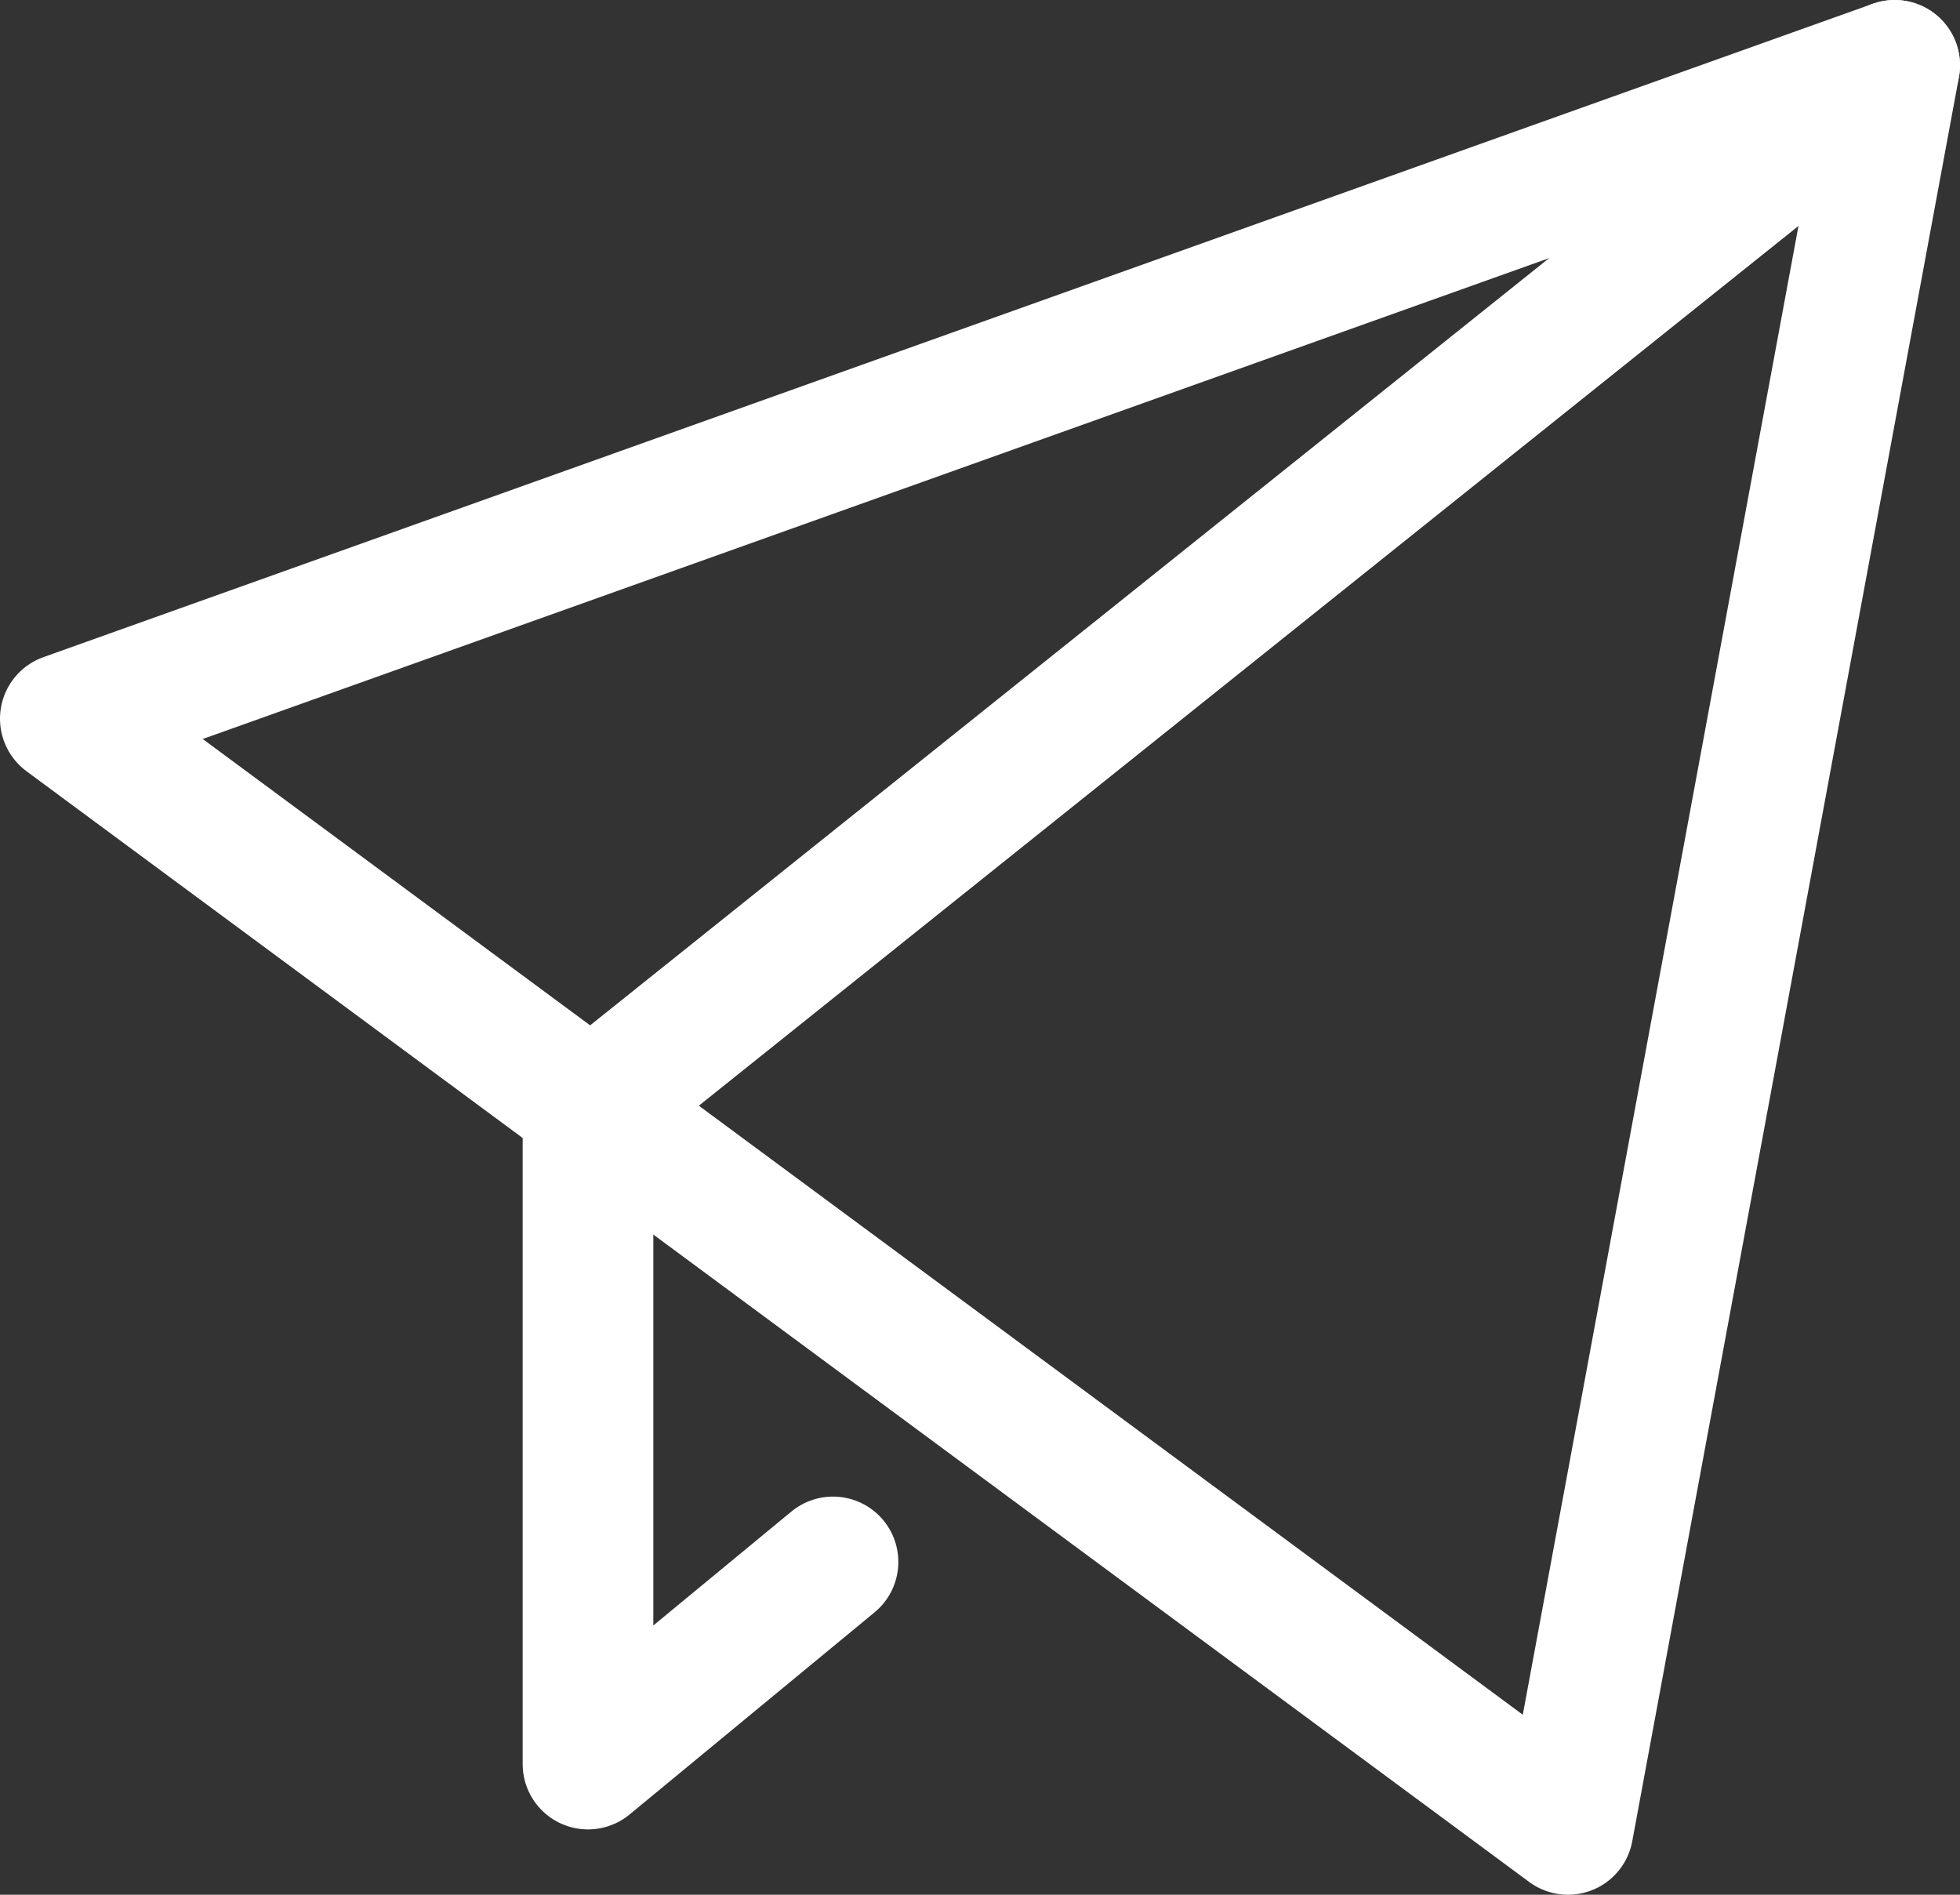 <svg width="30" height="29" viewBox="0 0 30 29" fill="none" xmlns="http://www.w3.org/2000/svg">
<rect x="0" y="0" width="30" height="29" fill="#333333" stroke="none"/>
<path d="M9 17V27L12.75 23.906" stroke="white" stroke-width="2" stroke-miterlimit="10" stroke-linecap="round" stroke-linejoin="round"/>
<path d="M29 1L9 17" stroke="white" stroke-width="2" stroke-miterlimit="10" stroke-linecap="round" stroke-linejoin="round"/>
<path d="M1 11L29 1L24 28L1 11Z" stroke="white" stroke-width="2" stroke-miterlimit="10" stroke-linecap="round" stroke-linejoin="round"/>
</svg>
